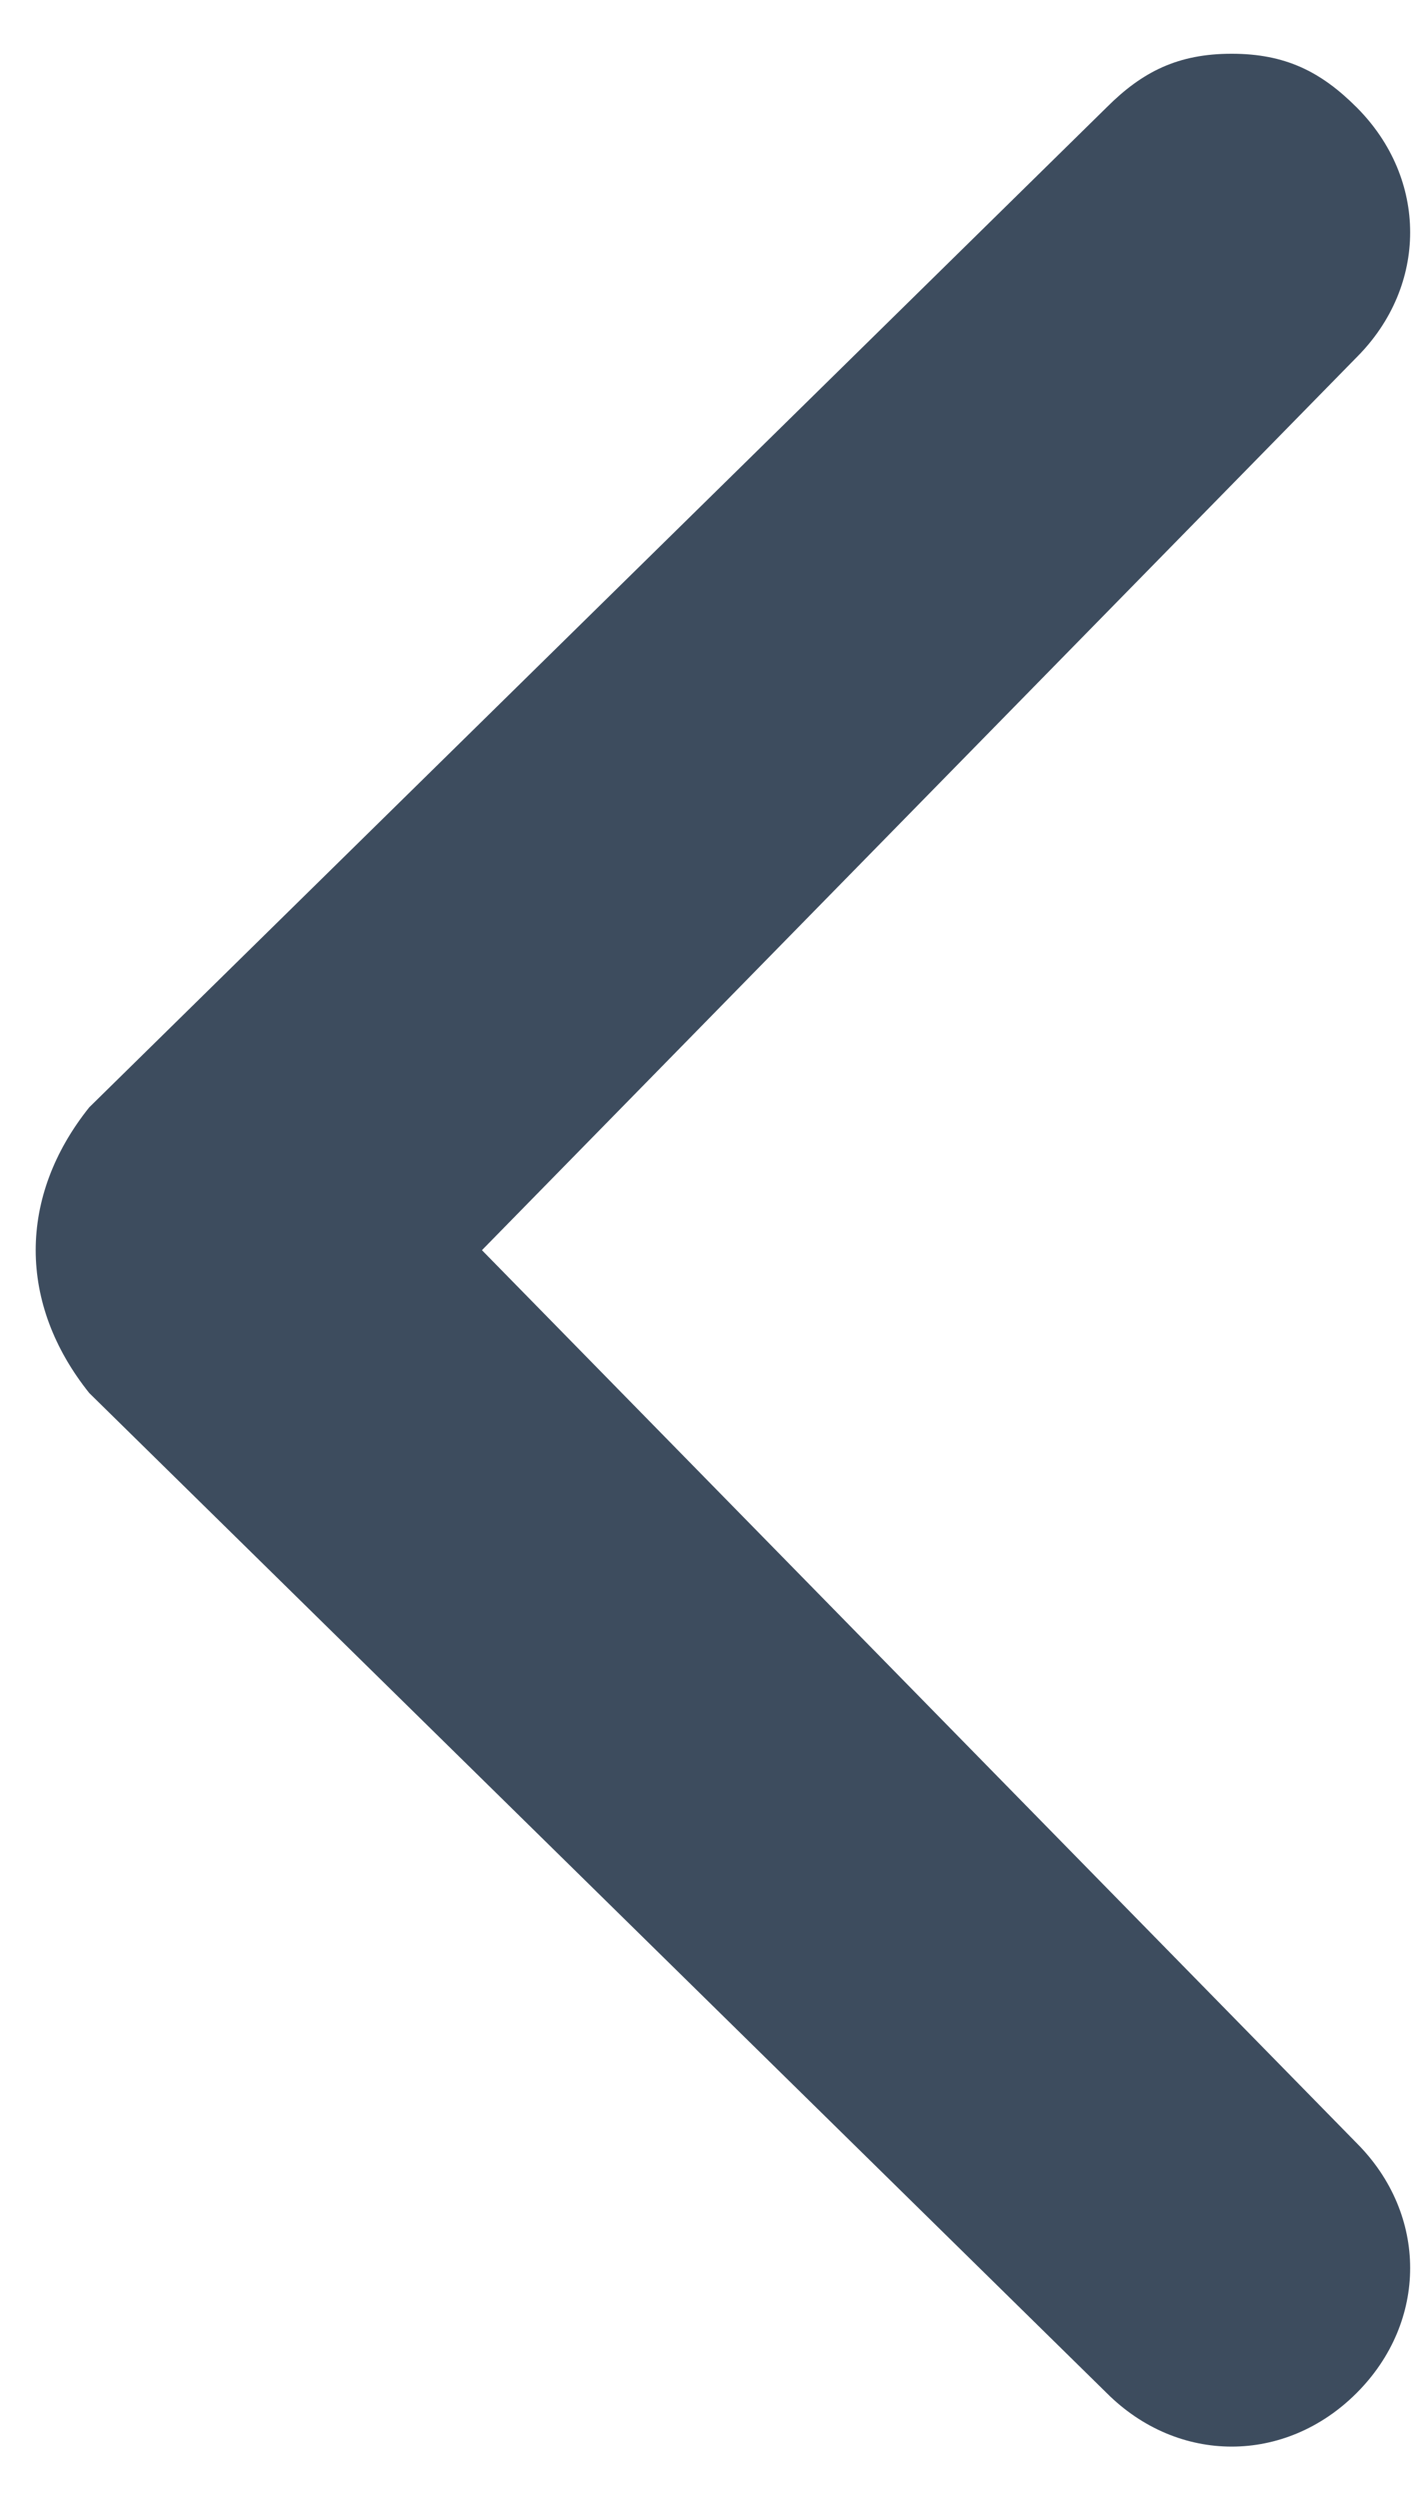 <svg width="8" height="14" viewBox="0 0 8 14" fill="none" xmlns="http://www.w3.org/2000/svg">
<path d="M0.5 7.801L6.2 13.401C6.6 13.801 7.2 13.801 7.6 13.401C8 13.001 8 12.401 7.6 12.001L2.7 7.001L7.6 2.001C8 1.601 8 1.001 7.6 0.601C7.4 0.401 7.2 0.301 6.9 0.301C6.6 0.301 6.4 0.401 6.2 0.601L0.5 6.201C0.1 6.701 0.1 7.301 0.5 7.801C0.5 7.701 0.5 7.701 0.5 7.801Z" fill="#3D4C5E"/>
</svg>
